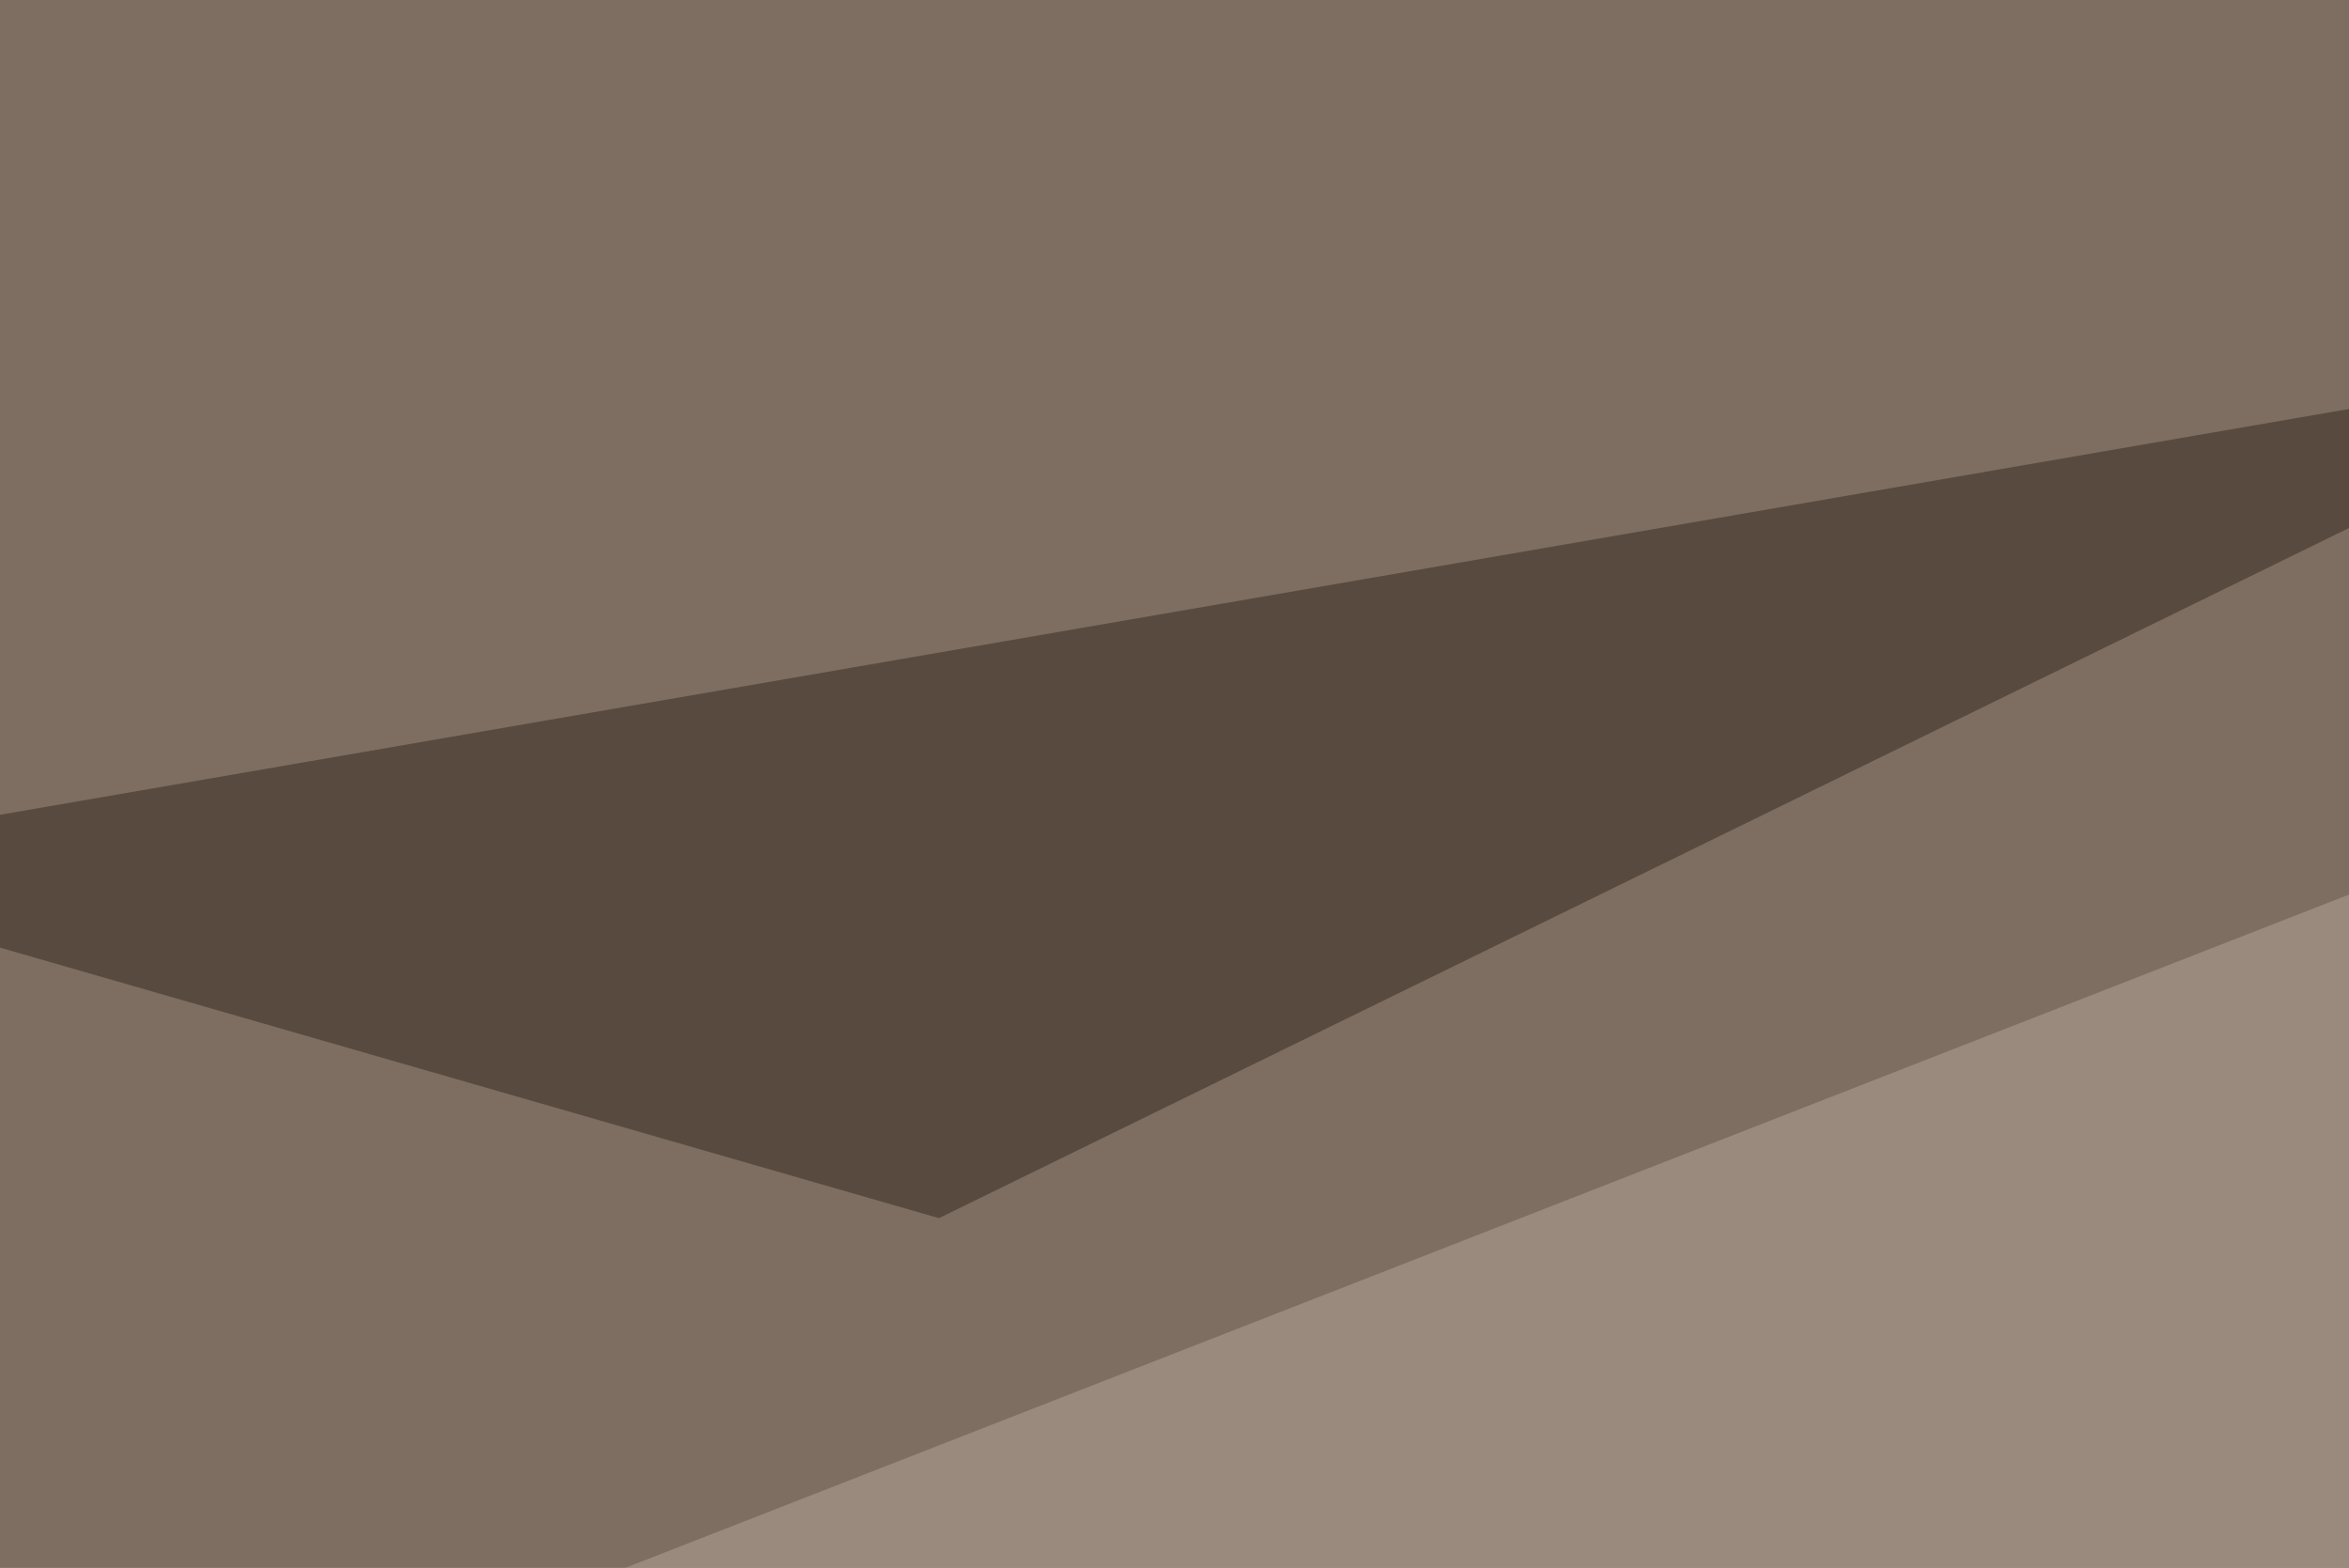 <svg xmlns="http://www.w3.org/2000/svg" width="370" height="247" ><filter id="a"><feGaussianBlur stdDeviation="55"/></filter><rect width="100%" height="100%" fill="#7d6e61"/><g filter="url(#a)"><g fill-opacity=".5"><path fill="#262016" d="M379.4 543.5l-419-199.3 835 111.4z"/><path fill="#b8a59a" d="M596.2 420.4L-45.4 303.2 517 83.5z"/><path fill="#35271f" d="M429.2 54.2L147.9 191.9l-193.3-55.7z"/><path fill="#1d130b" d="M479 446.8l313.5 90.8L716.3 394z"/></g></g></svg>